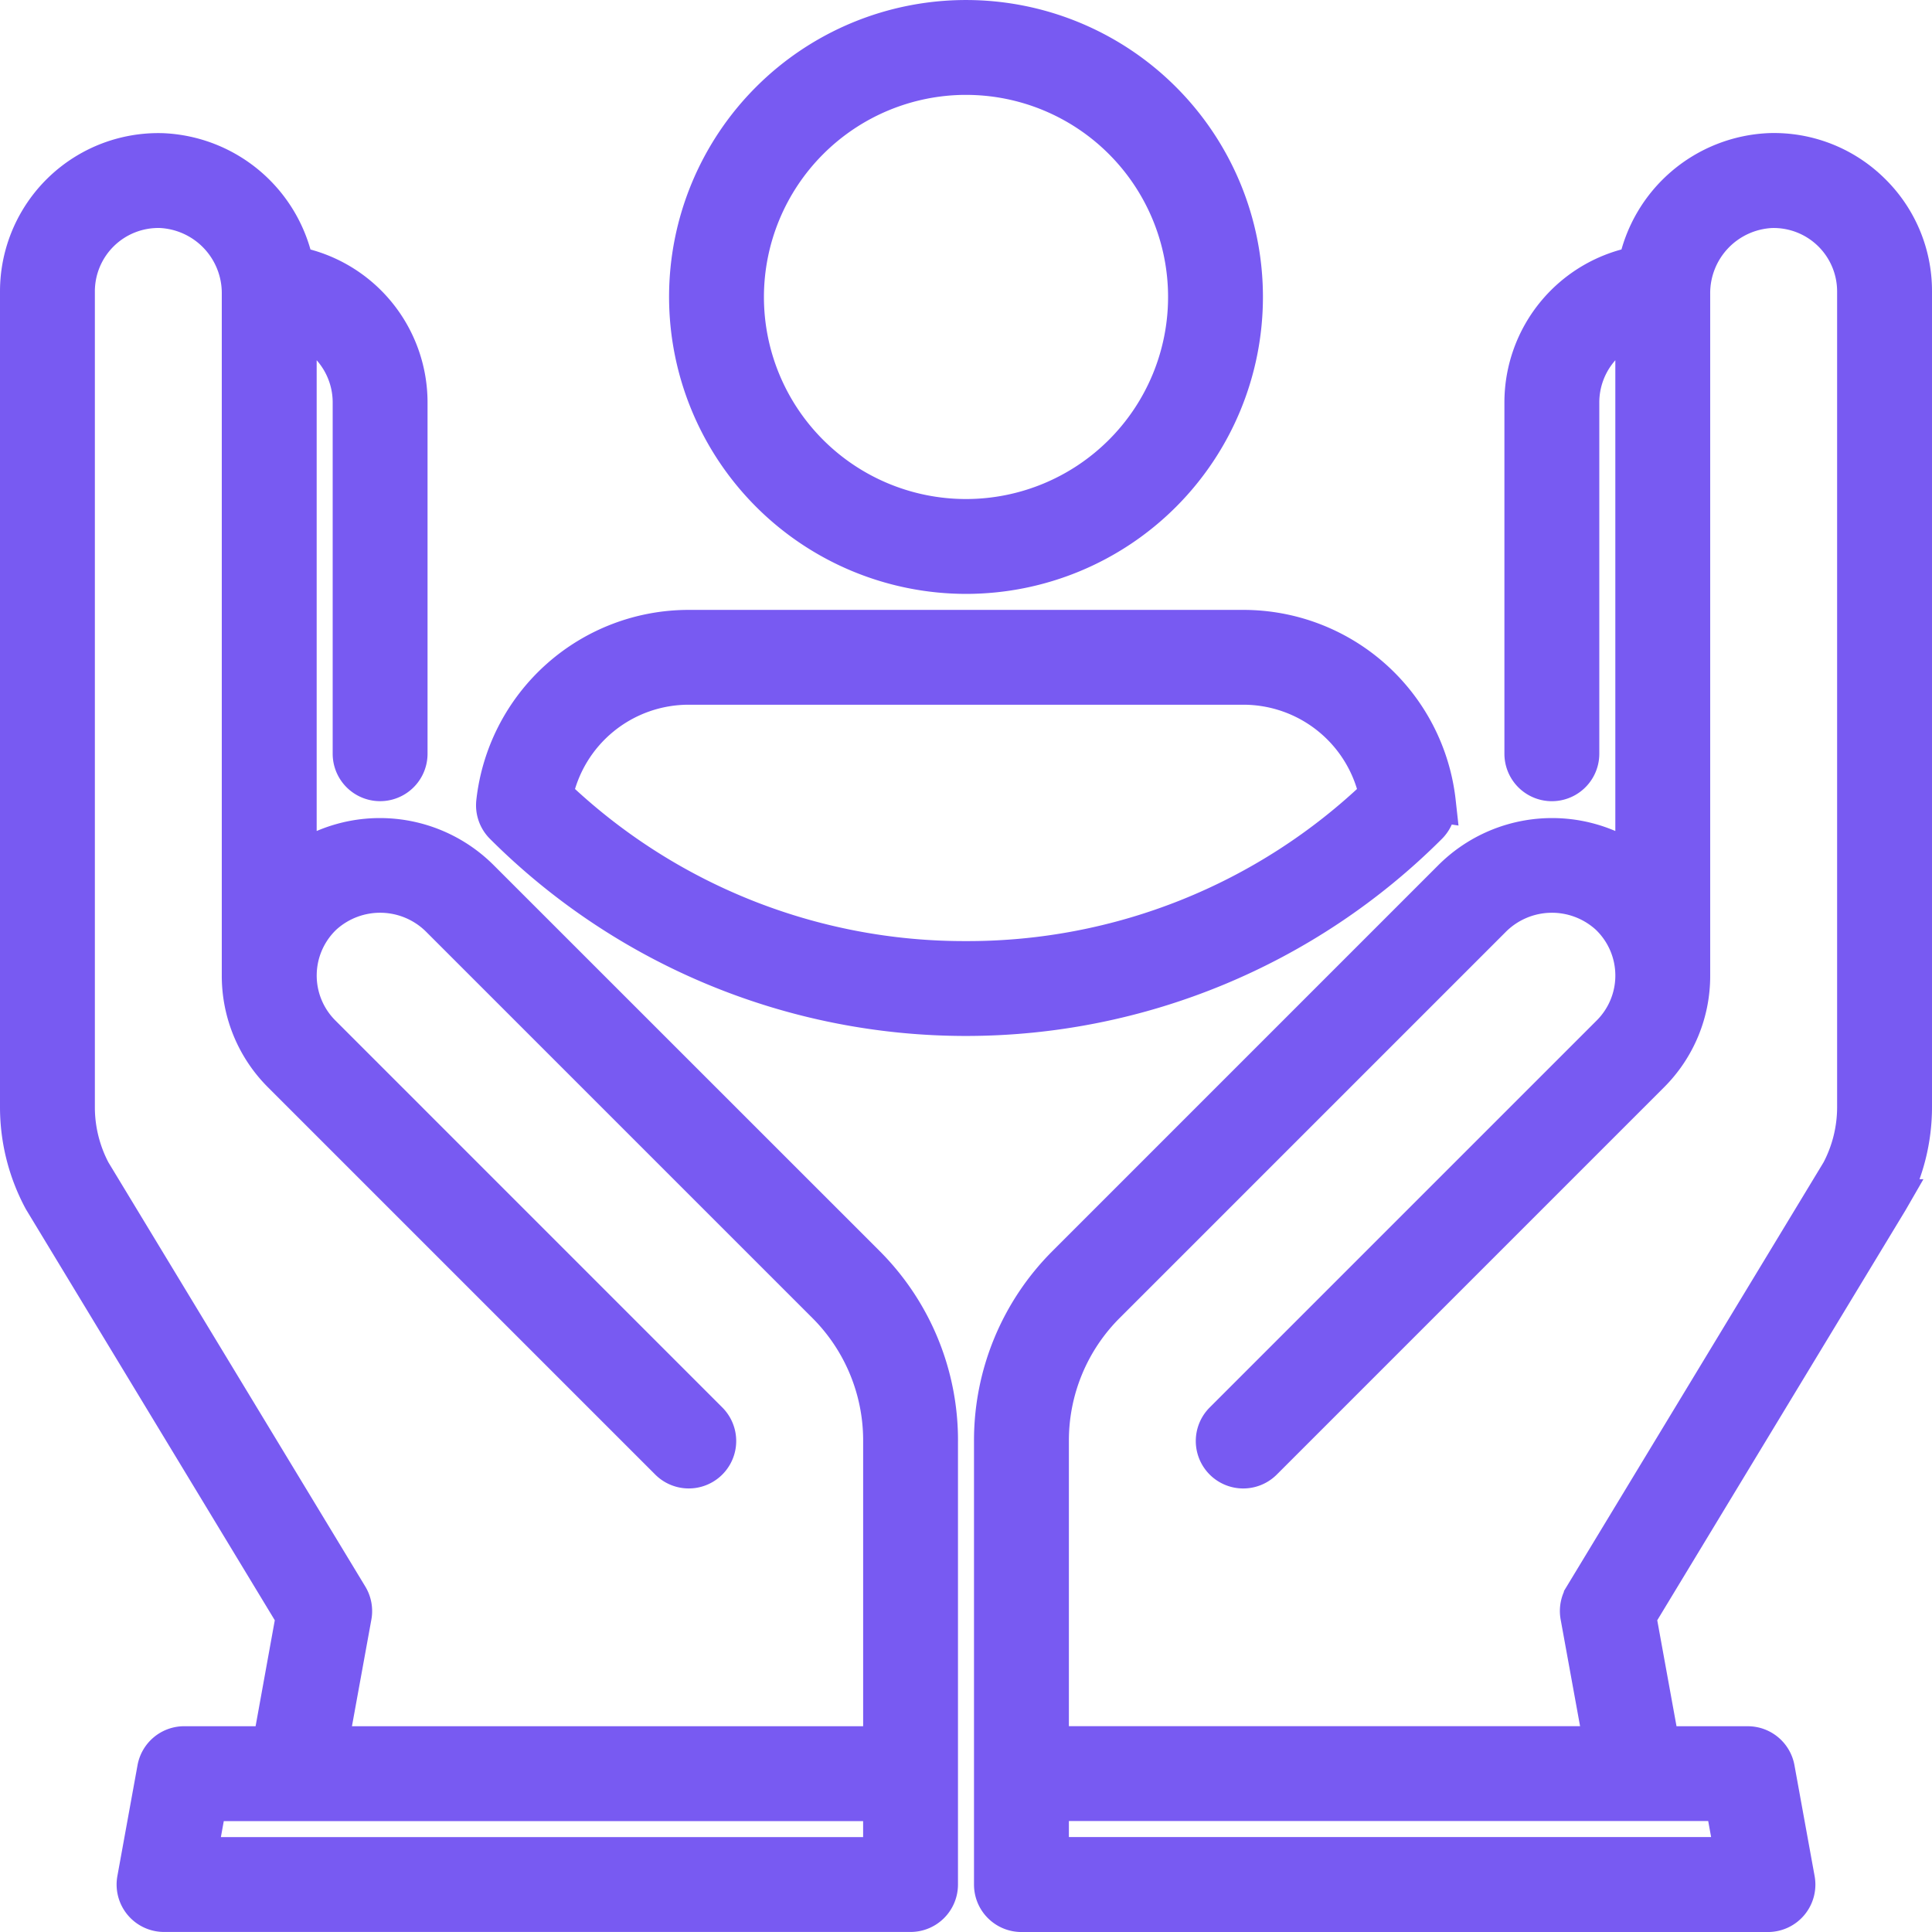 <?xml version="1.0" encoding="utf-8"?>
<svg xmlns="http://www.w3.org/2000/svg" width="98" height="98" viewBox="0 0 98 98">
  <g id="nurturing" transform="translate(1 1)">
    <path id="Path_6160" data-name="Path 6160" d="M195.062,28.125A14.062,14.062,0,1,0,181,14.062,14.078,14.078,0,0,0,195.062,28.125Zm0-25.312a11.25,11.25,0,1,1-11.25,11.25A11.263,11.263,0,0,1,195.062,2.812Z" transform="translate(-147.062 0)" fill="#785af2" stroke="#785af2" stroke-width="2"/>
    <path id="Path_6161" data-name="Path 6161" d="M307.965,38a6.987,6.987,0,0,0-5.1-1.989,7.12,7.12,0,0,0-6.695,5.739,7.041,7.041,0,0,0-5.765,6.915V66.494a1.406,1.406,0,0,0,2.813,0V48.669a4.226,4.226,0,0,1,2.813-3.977v27.43a7.164,7.164,0,0,0-9.273.732L267.207,92.406a12.574,12.574,0,0,0-3.707,8.949v22.5a1.406,1.406,0,0,0,1.406,1.406h37.866a1.406,1.406,0,0,0,1.384-1.658l-1.023-5.625a1.406,1.406,0,0,0-1.384-1.155H297.3l-1.194-6.569L308.89,89.139c.013-.021.025-.043.037-.064a9.878,9.878,0,0,0,1.167-4.648V43.044A6.975,6.975,0,0,0,307.965,38Zm-6.878,84.444H266.313v-2.813h34.264Zm6.194-38.022a7.057,7.057,0,0,1-.817,3.289l-13.042,21.538a1.405,1.405,0,0,0-.181.98l1.2,6.59H266.313V101.355a9.779,9.779,0,0,1,2.883-6.961l19.551-19.551a4.308,4.308,0,0,1,5.963-.166,4.219,4.219,0,0,1,.086,6.05l-19.634,19.634a1.406,1.406,0,1,0,1.989,1.989l19.634-19.634a6.975,6.975,0,0,0,2.058-4.972s0-34.583,0-34.583a4.308,4.308,0,0,1,4.1-4.334,4.219,4.219,0,0,1,4.338,4.217Z" transform="translate(-214.094 -29.26)" fill="#785af2" stroke="#785af2" stroke-width="2"/>
    <path id="Path_6162" data-name="Path 6162" d="M176.48,173.752A9.834,9.834,0,0,0,166.7,165H138.572a9.834,9.834,0,0,0-9.781,8.751,1.407,1.407,0,0,0,.4,1.151,33.152,33.152,0,0,0,46.883,0,1.407,1.407,0,0,0,.4-1.151ZM152.635,181.8a30.129,30.129,0,0,1-20.946-8.39,7.023,7.023,0,0,1,6.882-5.6H166.7a7.023,7.023,0,0,1,6.882,5.6A30.129,30.129,0,0,1,152.635,181.8Z" transform="translate(-104.635 -134.063)" fill="#785af2" stroke="#785af2" stroke-width="2"/>
    <path id="Path_6163" data-name="Path 6163" d="M46.594,101.354A12.574,12.574,0,0,0,42.887,92.4L23.336,72.854a7.164,7.164,0,0,0-9.273-.732V44.691a4.226,4.226,0,0,1,2.812,3.977V66.493a1.406,1.406,0,0,0,2.812,0V48.668a7.041,7.041,0,0,0-5.765-6.915,7.12,7.12,0,0,0-6.7-5.739A7.031,7.031,0,0,0,0,43.043V84.425a9.876,9.876,0,0,0,1.167,4.648c.012.022.024.043.037.064L13.99,110.253,12.8,116.822H8.344a1.406,1.406,0,0,0-1.384,1.155L5.938,123.6a1.406,1.406,0,0,0,1.384,1.658H45.187a1.406,1.406,0,0,0,1.406-1.406v-22.5Zm-2.812,21.093H9.006l.511-2.812H43.781Zm0-5.625H15.654l1.2-6.59a1.406,1.406,0,0,0-.181-.98L3.629,87.714a7.056,7.056,0,0,1-.817-3.289V43.043a4.219,4.219,0,0,1,4.338-4.217,4.308,4.308,0,0,1,4.1,4.334V77.743a6.982,6.982,0,0,0,2.059,4.972l19.634,19.634a1.406,1.406,0,0,0,1.989-1.989L15.3,80.726a4.219,4.219,0,0,1,.086-6.049,4.307,4.307,0,0,1,5.963.166L40.9,94.393a9.779,9.779,0,0,1,2.883,6.961v15.468Z" transform="translate(0 -29.26)" fill="#785af2" stroke="#785af2" stroke-width="2"/>
  </g>
</svg>
